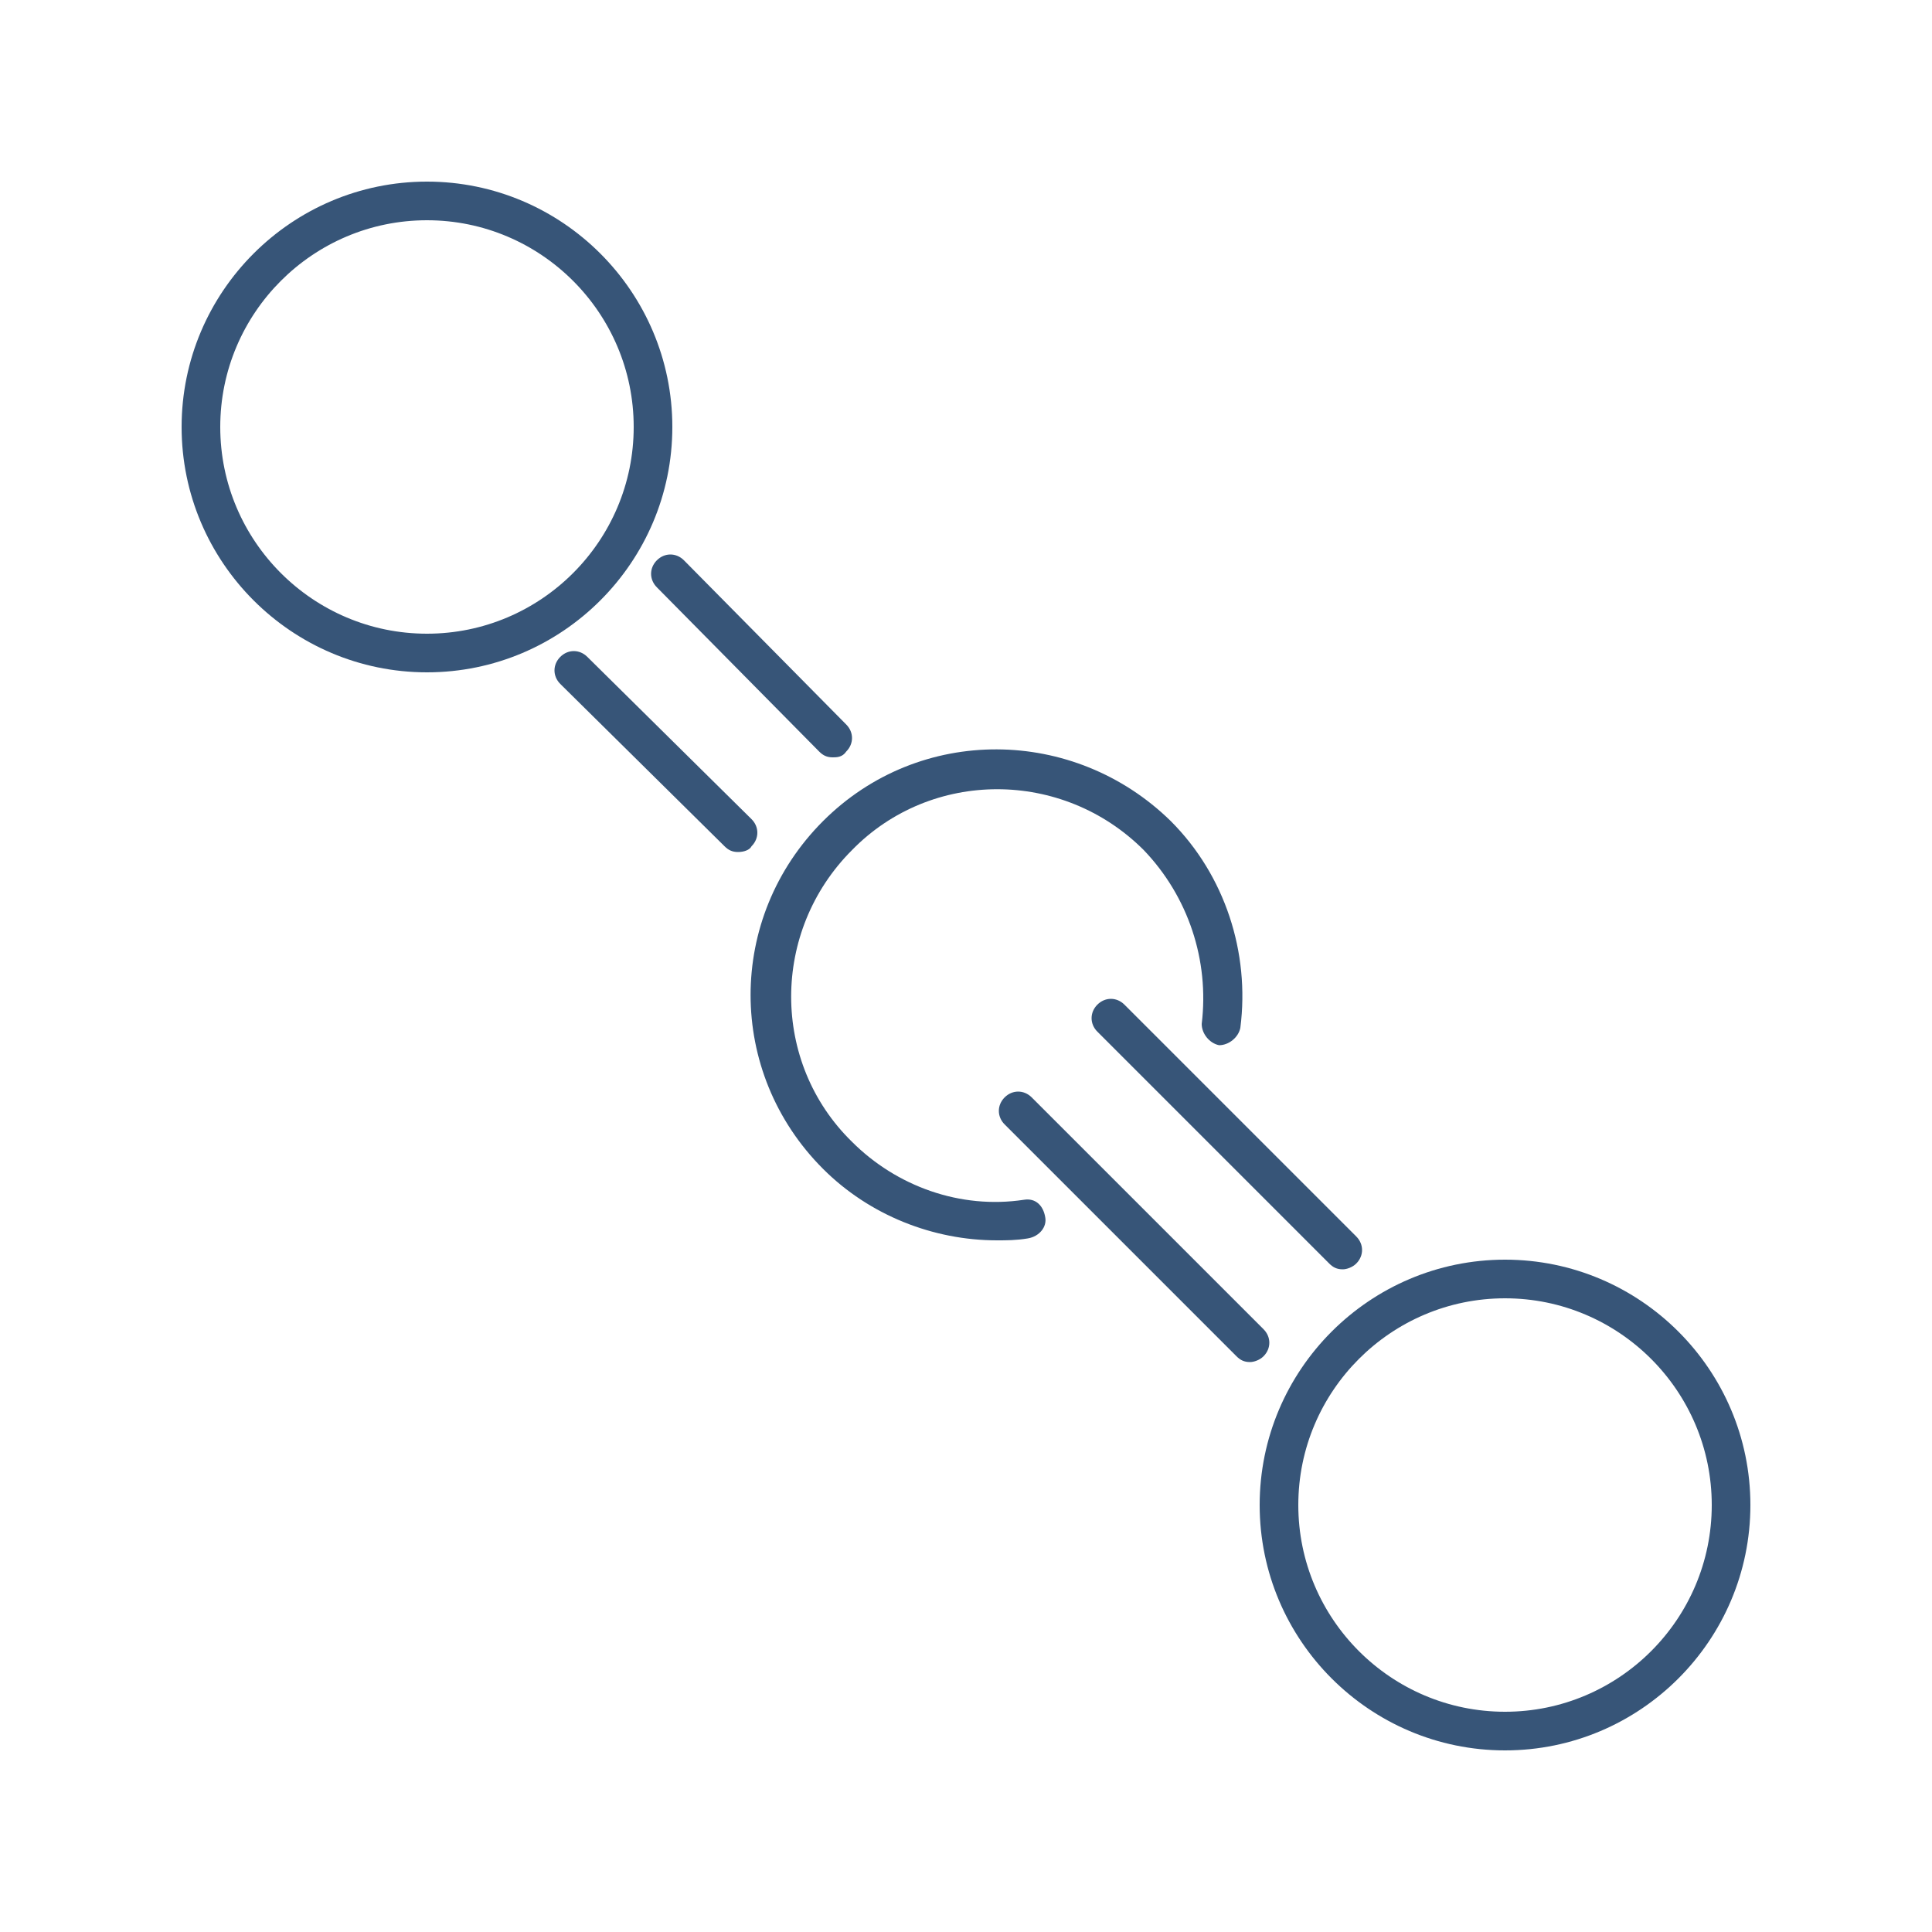 <?xml version="1.0" encoding="utf-8"?>
<!-- Generator: Adobe Illustrator 28.3.0, SVG Export Plug-In . SVG Version: 6.00 Build 0)  -->
<svg version="1.1" id="Layer_1" xmlns="http://www.w3.org/2000/svg" xmlns:xlink="http://www.w3.org/1999/xlink" x="0px" y="0px"
	 viewBox="0 0 100 100" style="enable-background:new 0 0 100 100;" xml:space="preserve">
<style type="text/css">
	.st0{fill:#375578;}
</style>
<g>
	<path class="st0" d="M51.6,64.2c-3.3,0-6.6-1.3-9-3.7c-5-5-5-13,0-18c5-5,13-4.9,18,0c2.8,2.8,4.1,6.8,3.6,10.7
		c-0.1,0.5-0.6,0.9-1.1,0.9c-0.5-0.1-0.9-0.6-0.9-1.1c0.4-3.3-0.7-6.6-3-9c-4.2-4.2-11-4.2-15.1,0c-4.2,4.2-4.2,11,0,15.1
		c2.3,2.3,5.6,3.5,8.9,3c0.6-0.1,1,0.3,1.1,0.9c0.1,0.5-0.3,1-0.9,1.1C52.6,64.2,52.1,64.2,51.6,64.2z"/>
</g>
<g>
	<path class="st0" d="M77.9,90.6c-7,0-12.7-5.7-12.7-12.7s5.7-12.7,12.7-12.7s12.7,5.7,12.7,12.7S84.9,90.6,77.9,90.6z M77.9,67.2
		c-5.9,0-10.7,4.8-10.7,10.7S72,88.6,77.9,88.6s10.7-4.8,10.7-10.7S83.8,67.2,77.9,67.2z"/>
</g>
<g>
	<g>
		<path class="st0" d="M69.5,65.7c-0.3,0-0.5-0.1-0.7-0.3l-12-12c-0.4-0.4-0.4-1,0-1.4s1-0.4,1.4,0l12,12c0.4,0.4,0.4,1,0,1.4
			C70,65.6,69.7,65.7,69.5,65.7z"/>
	</g>
	<g>
		<path class="st0" d="M64.7,70.5c-0.3,0-0.5-0.1-0.7-0.3l-12-12c-0.4-0.4-0.4-1,0-1.4s1-0.4,1.4,0l12,12c0.4,0.4,0.4,1,0,1.4
			C65.2,70.4,64.9,70.5,64.7,70.5z"/>
	</g>
</g>
<g>
	<path class="st0" d="M22.1,34.8c-7,0-12.7-5.7-12.7-12.7S15.1,9.4,22.1,9.4s12.7,5.7,12.7,12.7S29.1,34.8,22.1,34.8z M22.1,11.4
		c-5.9,0-10.7,4.8-10.7,10.7s4.8,10.7,10.7,10.7S32.8,28,32.8,22.1S28,11.4,22.1,11.4z"/>
</g>
<g>
	<g>
		<path class="st0" d="M38.2,44.1c-0.3,0-0.5-0.1-0.7-0.3l-8.5-8.4c-0.4-0.4-0.4-1,0-1.4s1-0.4,1.4,0l8.5,8.4c0.4,0.4,0.4,1,0,1.4
			C38.8,44,38.5,44.1,38.2,44.1z"/>
	</g>
	<g>
		<path class="st0" d="M43.1,39.2c-0.3,0-0.5-0.1-0.7-0.3l-8.4-8.5c-0.4-0.4-0.4-1,0-1.4s1-0.4,1.4,0l8.4,8.5c0.4,0.4,0.4,1,0,1.4
			C43.6,39.2,43.3,39.2,43.1,39.2z"/>
	</g>
</g>
</svg>
